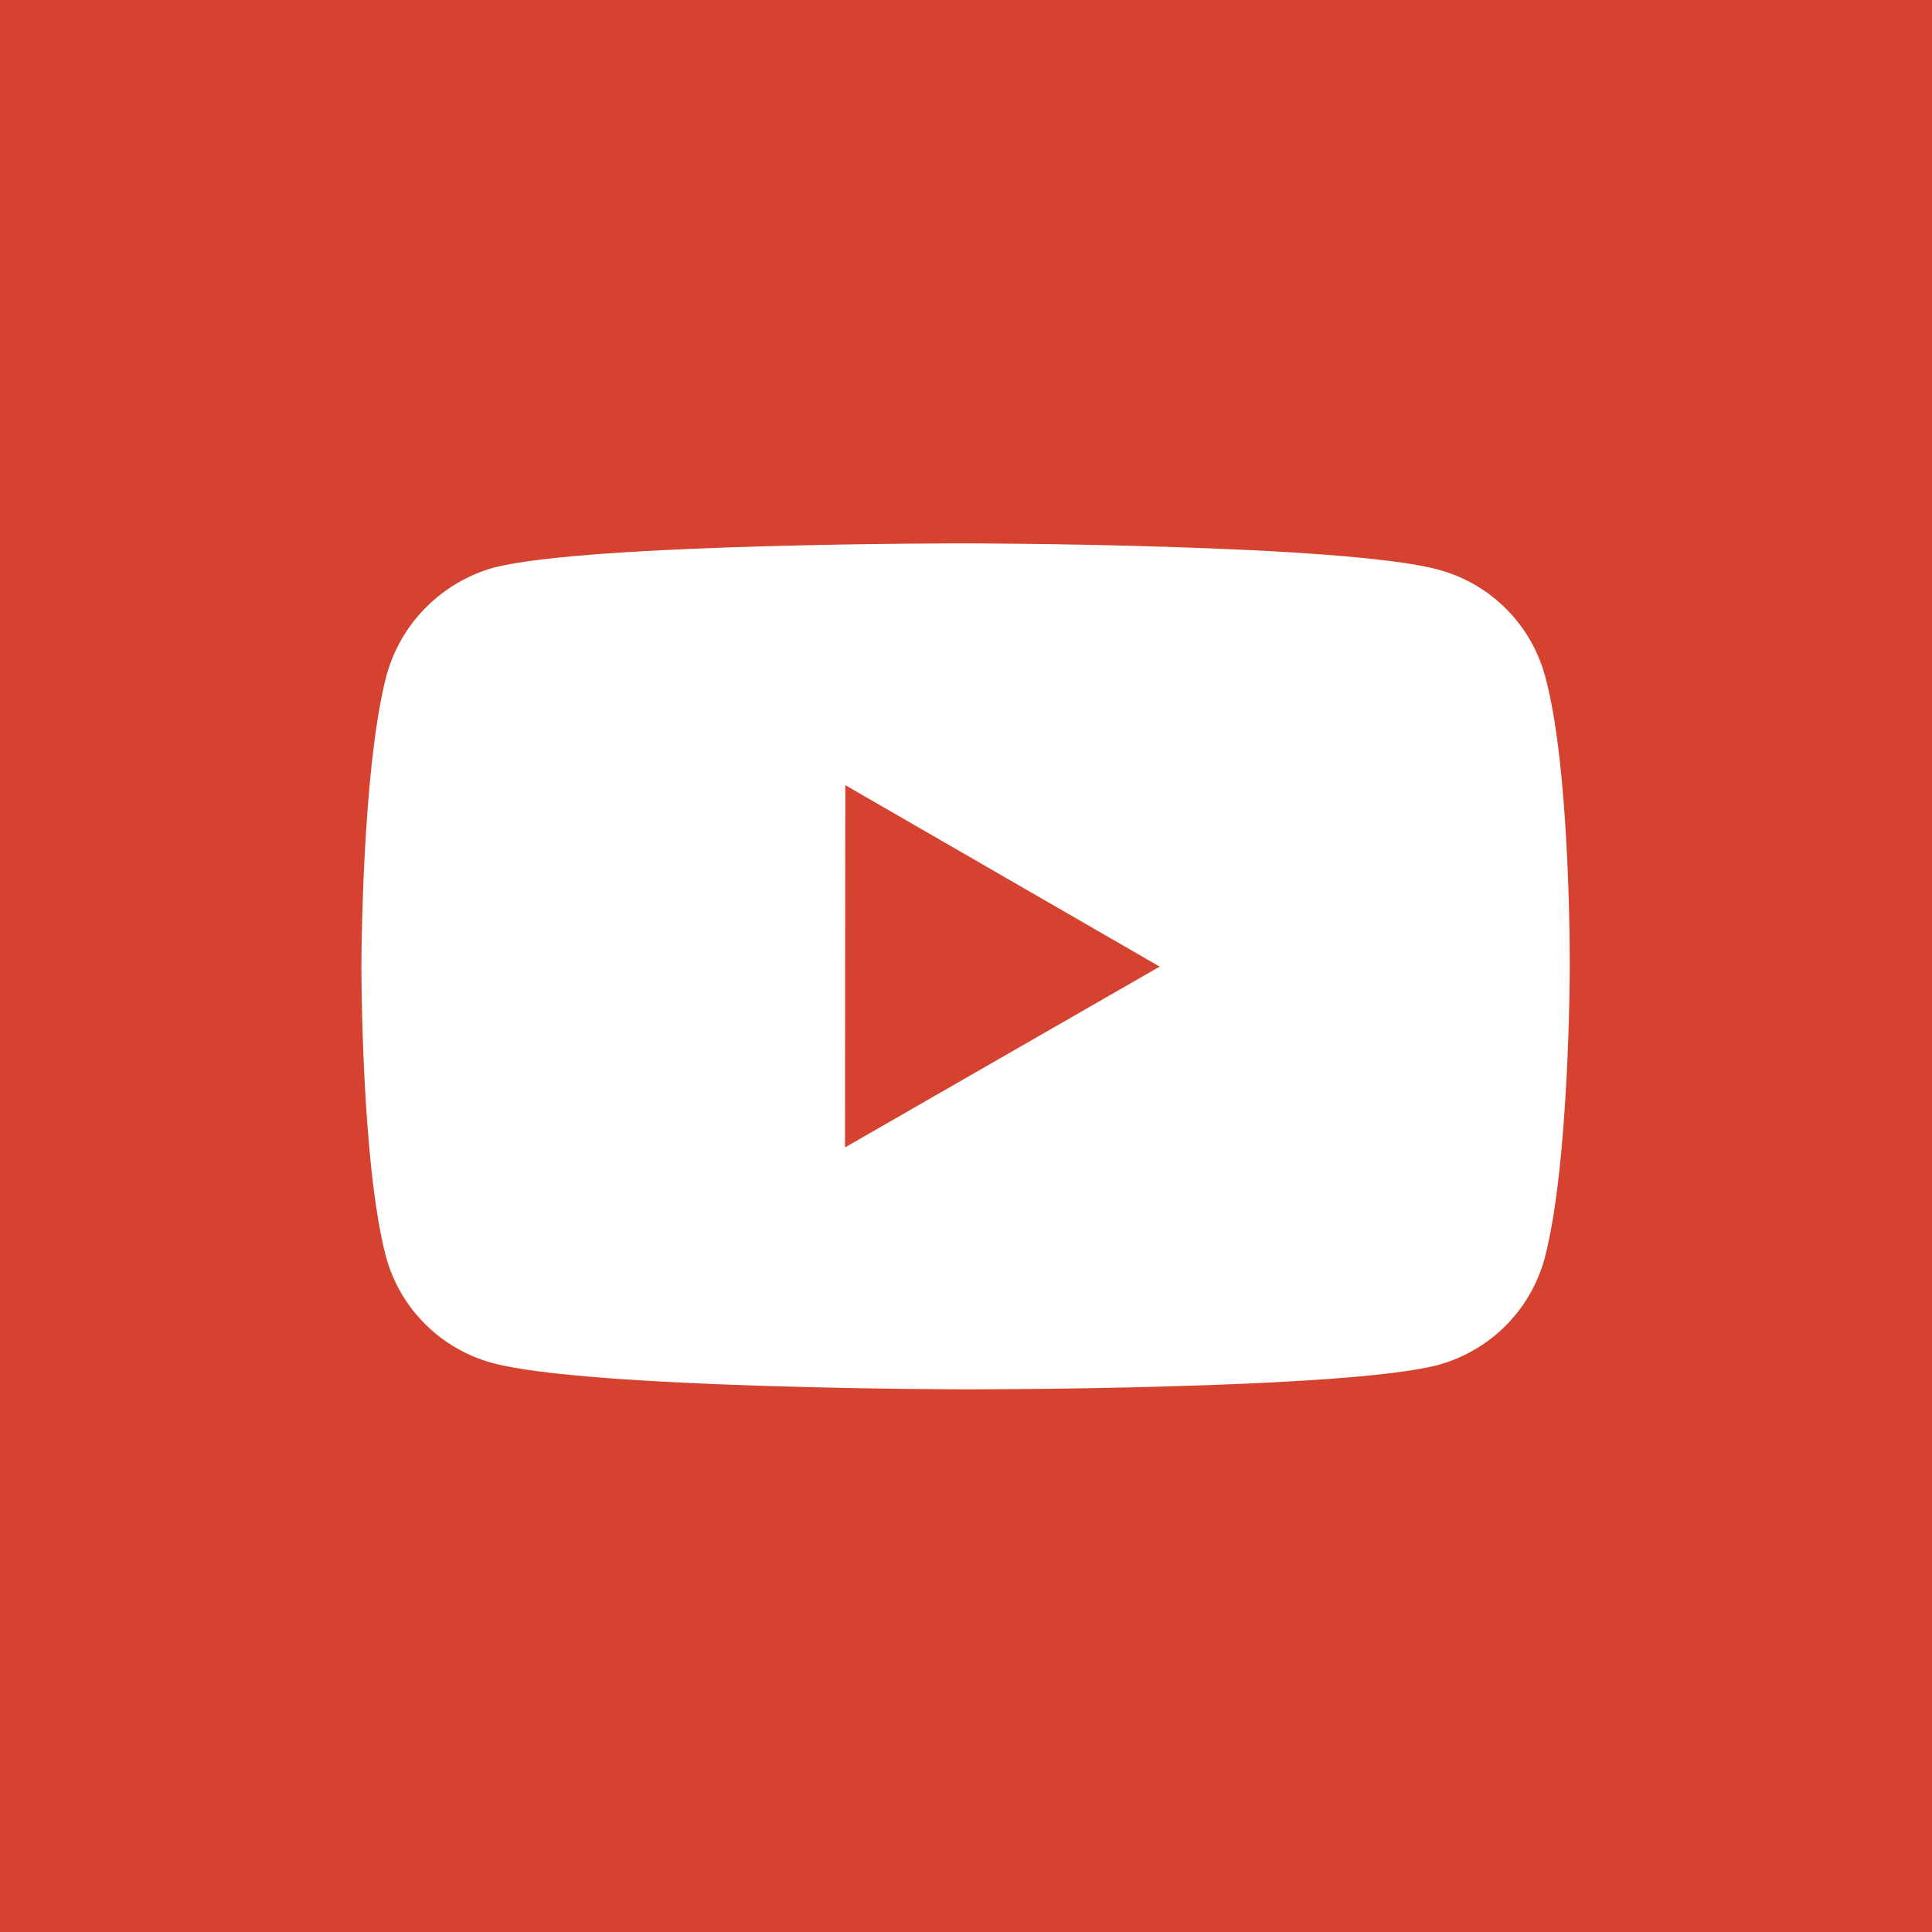 <svg width="32" height="32" viewBox="0 0 32 32" fill="none" xmlns="http://www.w3.org/2000/svg">
<rect width="32" height="32" fill="#D54330"/>
<path d="M25.593 11.203C25.479 10.78 25.256 10.395 24.947 10.085C24.638 9.775 24.253 9.552 23.831 9.437C22.265 9.007 16 9 16 9C16 9 9.736 8.993 8.169 9.404C7.747 9.524 7.363 9.751 7.054 10.062C6.744 10.373 6.52 10.759 6.403 11.182C5.99 12.748 5.986 15.996 5.986 15.996C5.986 15.996 5.982 19.26 6.392 20.81C6.622 21.667 7.297 22.344 8.155 22.575C9.737 23.005 15.985 23.012 15.985 23.012C15.985 23.012 22.25 23.019 23.816 22.609C24.238 22.494 24.624 22.271 24.934 21.962C25.244 21.653 25.467 21.268 25.583 20.846C25.997 19.281 26 16.034 26 16.034C26 16.034 26.02 12.769 25.593 11.203V11.203ZM13.996 19.005L14.001 13.005L19.208 16.01L13.996 19.005V19.005Z" fill="white"/>
</svg>
